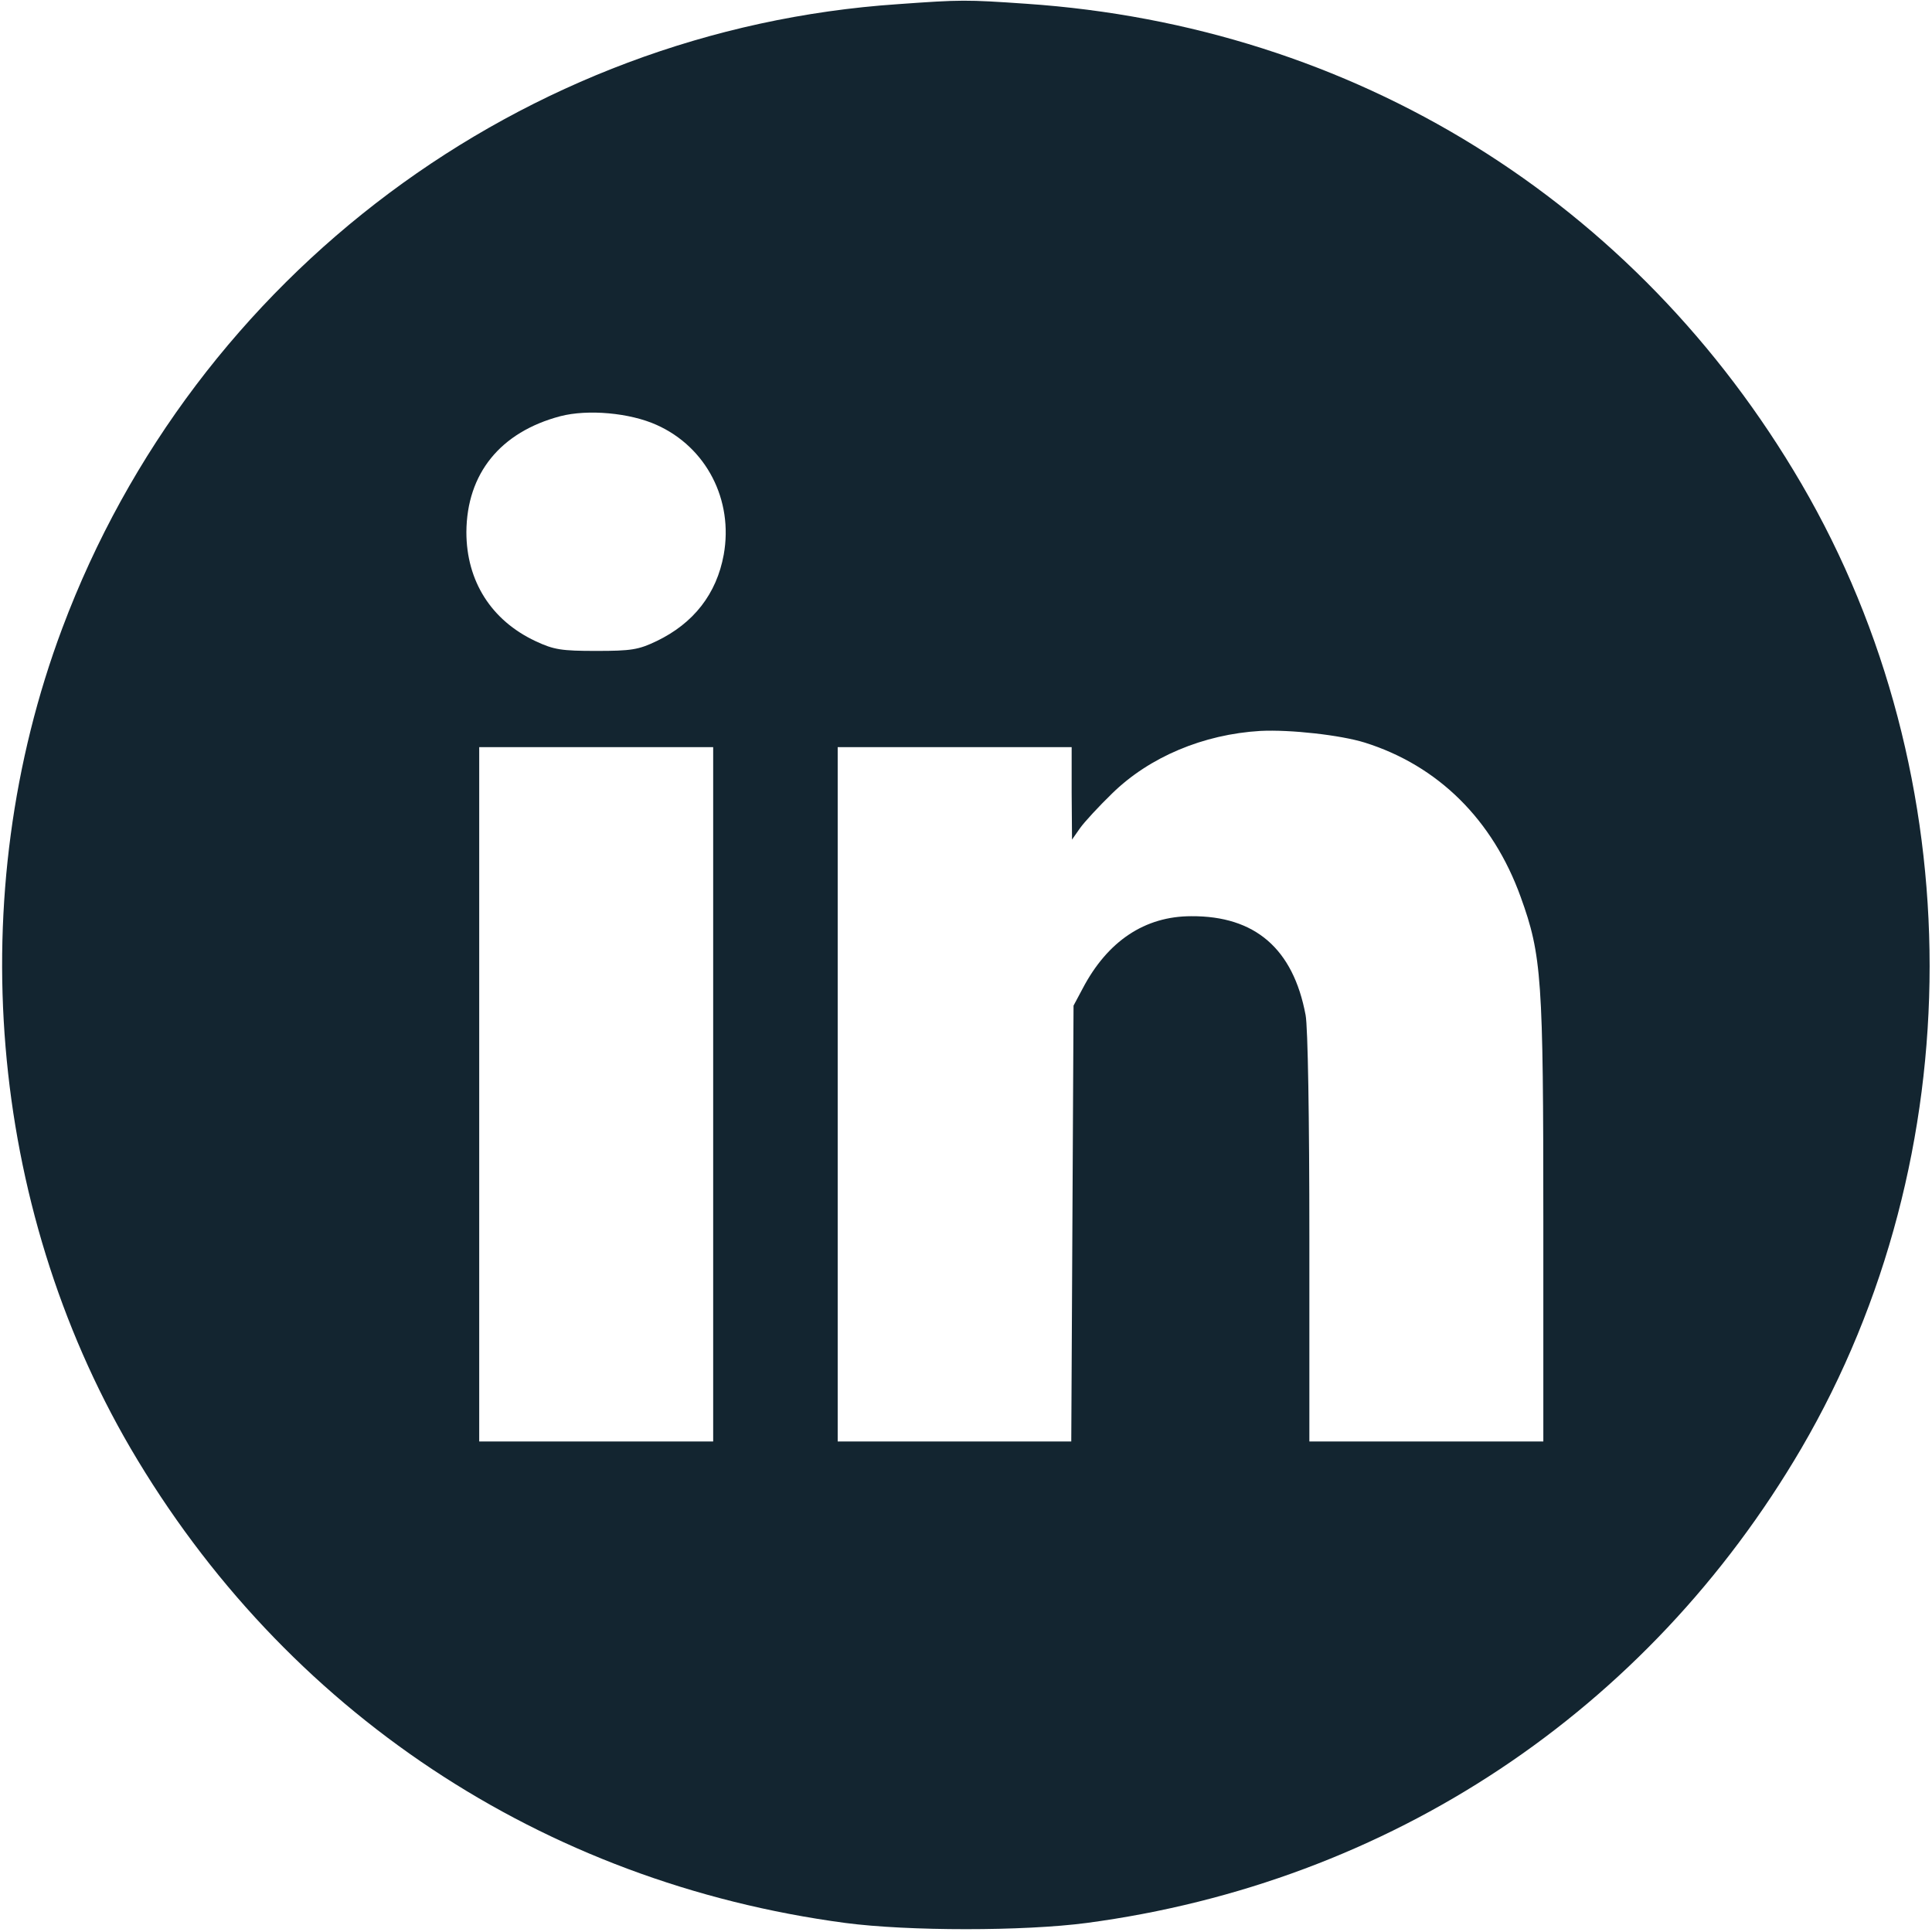 <svg width="80" height="80" viewBox="0 0 80 80" fill="none" xmlns="http://www.w3.org/2000/svg">
<g clip-path="url(#clip0_1424_870)">
<path d="M37.187 0.172C21.656 1.219 8.062 11.375 2.578 26.016C-1.563 37.062 -0.485 49.875 5.406 59.969C11.781 70.859 22.453 77.953 35 79.625C37.609 79.969 42.39 79.969 45 79.625C57.547 77.953 68.218 70.859 74.593 59.969C81.671 47.844 81.671 32.156 74.593 20.031C67.75 8.312 56.062 1.078 42.5 0.156C40.015 -0.016 39.797 -0.016 37.187 0.172ZM27.187 17.594C29.25 18.516 30.375 20.703 29.968 22.969C29.672 24.594 28.718 25.812 27.187 26.547C26.437 26.906 26.14 26.953 24.687 26.953C23.25 26.953 22.937 26.906 22.172 26.547C20.343 25.688 19.312 24.062 19.312 22.031C19.328 19.609 20.718 17.891 23.203 17.234C24.343 16.938 26.078 17.094 27.187 17.594ZM56.515 30.75C59.547 31.703 61.812 33.938 62.968 37.141C63.843 39.562 63.906 40.516 63.906 50.578V59.688H59.062H54.218V51.266C54.218 46.266 54.156 42.516 54.062 42.031C53.547 39.281 51.968 37.922 49.328 37.938C47.406 37.938 45.859 38.969 44.828 40.938L44.453 41.641L44.406 50.656L44.359 59.688H39.531H34.687V45.312V30.938H39.531H44.375V32.844L44.39 34.766L44.718 34.297C44.906 34.031 45.5 33.391 46.047 32.859C47.593 31.344 49.828 30.406 52.187 30.266C53.422 30.203 55.515 30.438 56.515 30.75ZM29.531 45.312V59.688H24.687H19.843V45.312V30.938H24.687H29.531V45.312Z" fill="#132530"/>
</g>
<defs>
<clipPath id="clip0_1424_870">
<rect width="80" height="80" fill="white"/>
</clipPath>
</defs>
</svg>
